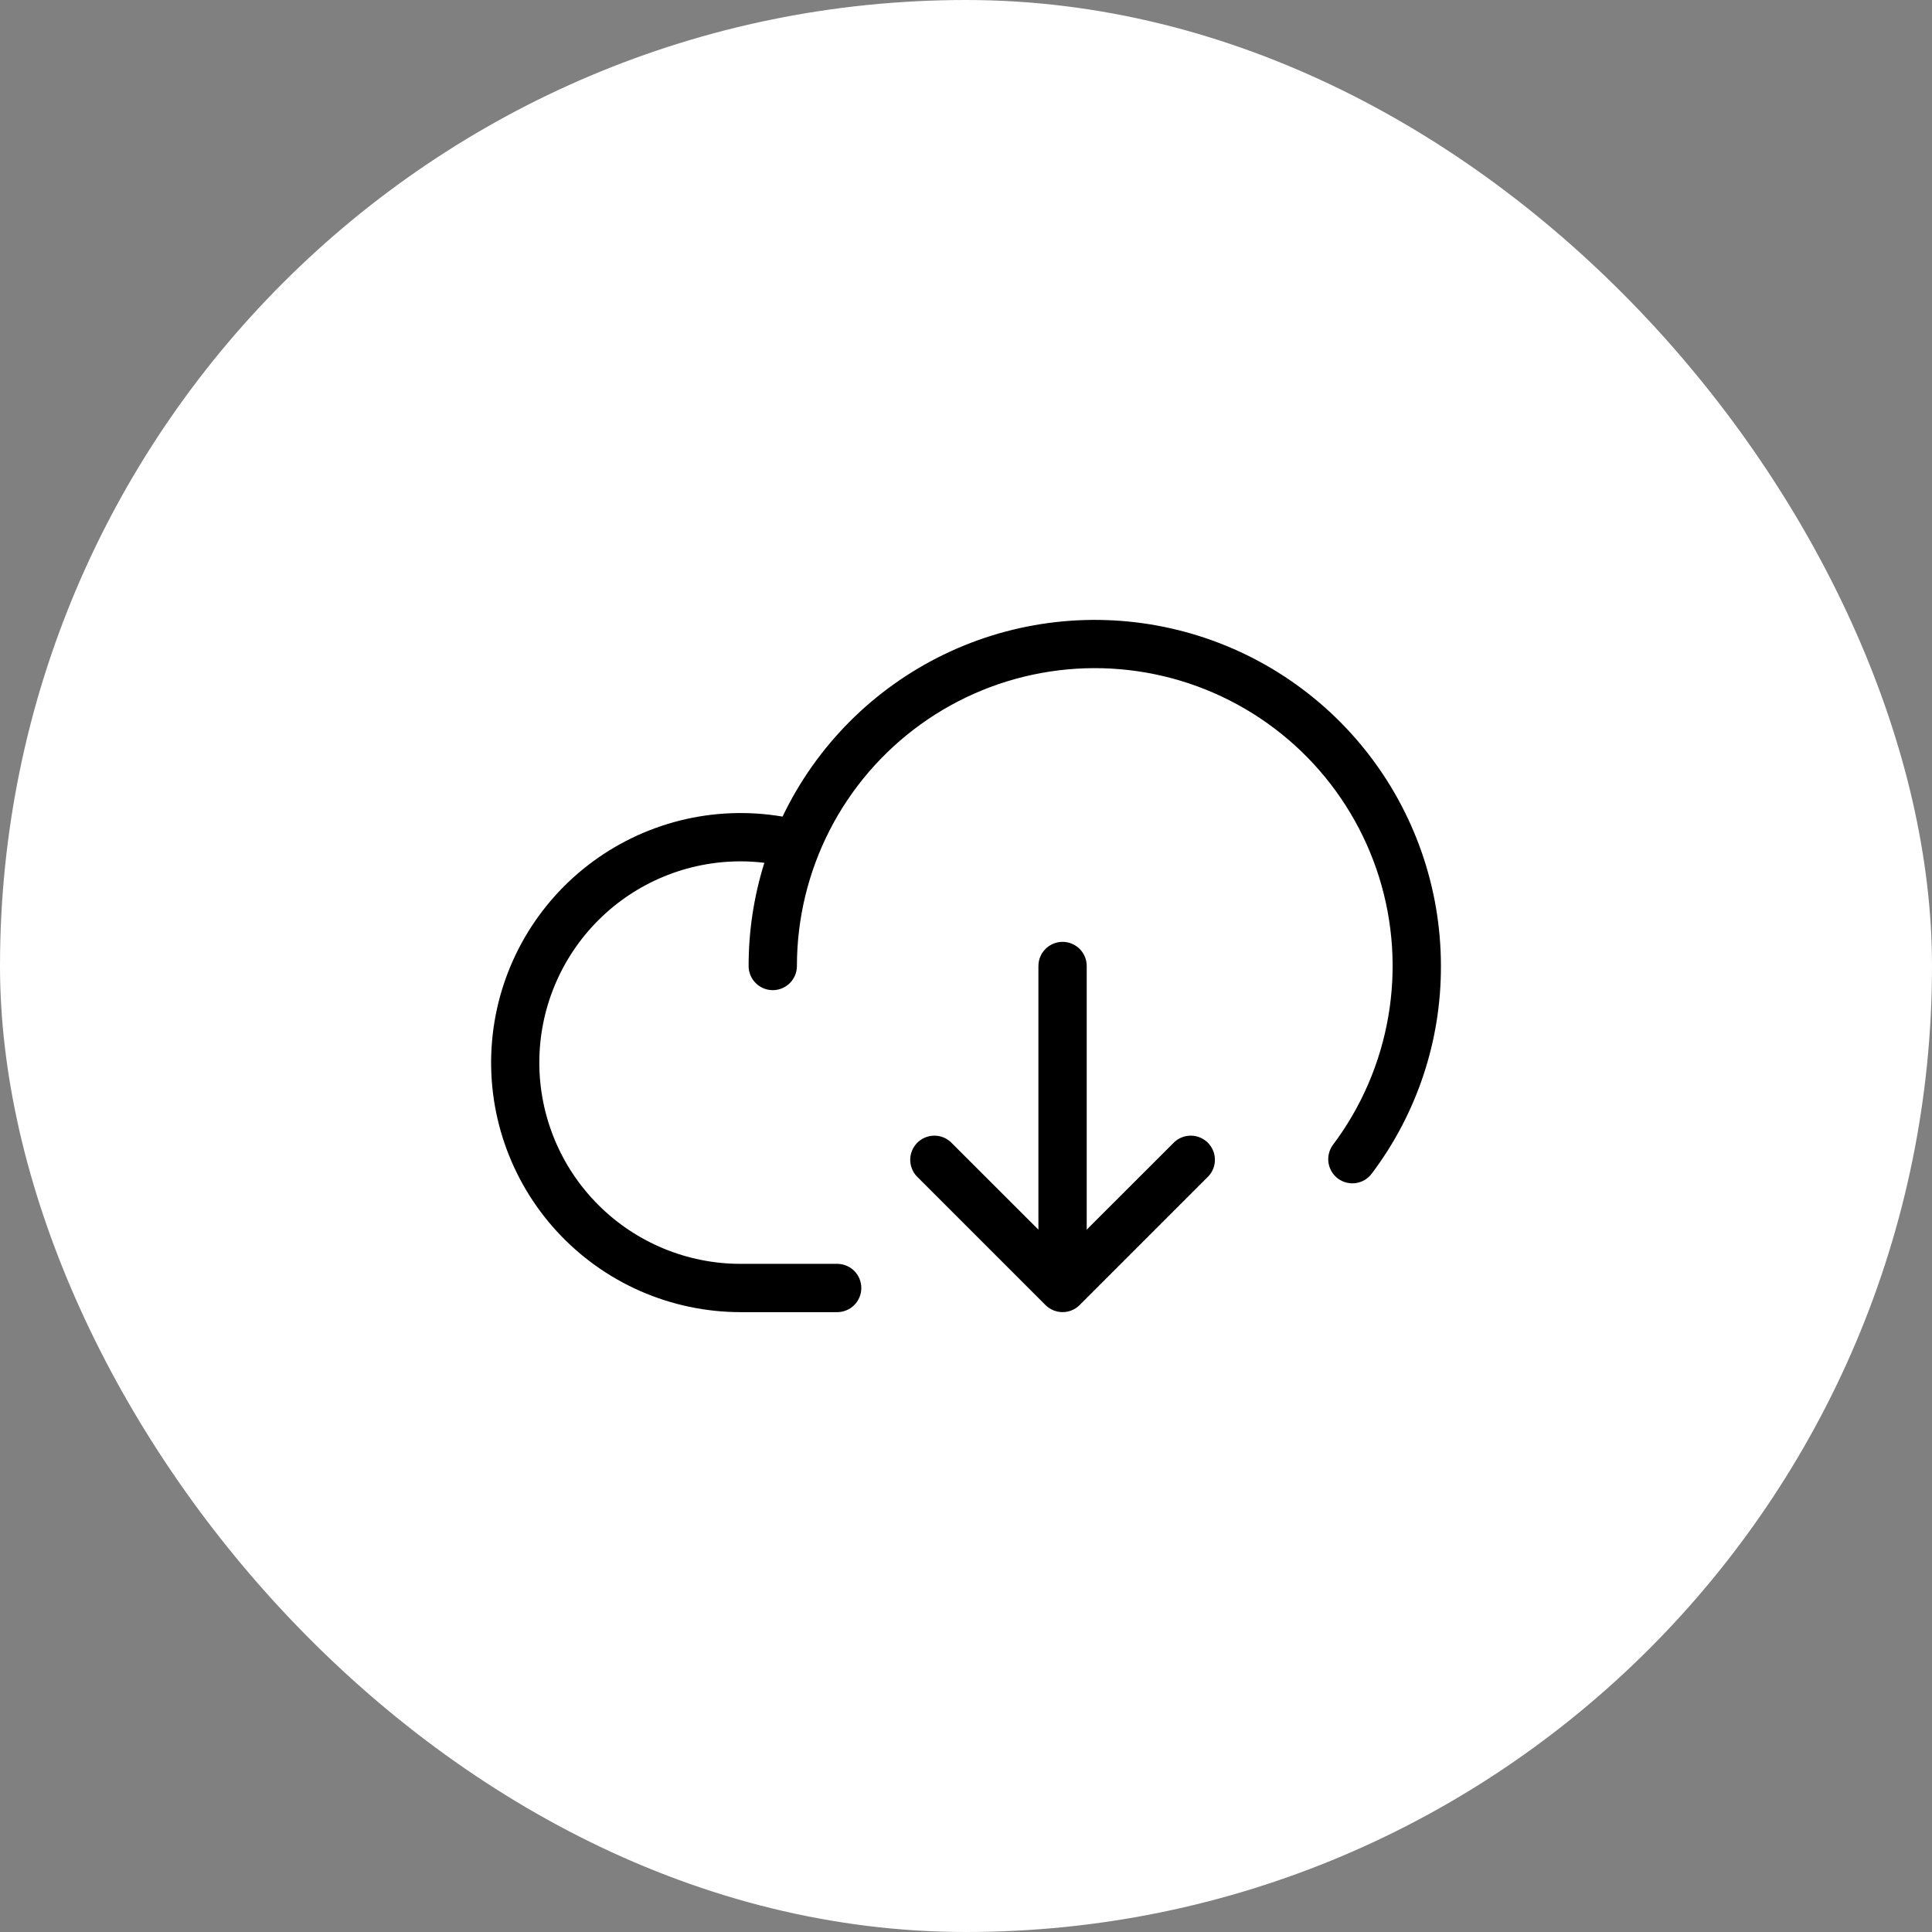 <svg width="60" height="60" viewBox="0 0 60 60" fill="none" xmlns="http://www.w3.org/2000/svg">
<rect x="0" y="0" width="60" height="60" fill="#808080" stroke="none"/>
<rect width="60" height="60" rx="30" fill="white"/>
<path d="M44.749 30C44.756 32.327 44.001 34.592 42.599 36.45C42.54 36.529 42.466 36.595 42.381 36.645C42.297 36.695 42.203 36.728 42.105 36.742C42.008 36.756 41.909 36.751 41.813 36.726C41.718 36.702 41.628 36.659 41.549 36.6C41.471 36.541 41.404 36.467 41.354 36.382C41.304 36.297 41.271 36.203 41.257 36.106C41.243 36.008 41.248 35.909 41.273 35.814C41.297 35.718 41.34 35.629 41.399 35.55C42.279 34.377 42.867 33.013 43.115 31.568C43.364 30.124 43.266 28.641 42.829 27.242C42.392 25.843 41.628 24.568 40.602 23.521C39.575 22.475 38.315 21.688 36.924 21.224C35.534 20.761 34.053 20.634 32.604 20.856C31.155 21.077 29.78 21.639 28.591 22.496C27.402 23.353 26.433 24.48 25.765 25.785C25.098 27.089 24.749 28.534 24.749 30C24.749 30.199 24.67 30.39 24.53 30.53C24.389 30.671 24.198 30.75 23.999 30.75C23.8 30.75 23.61 30.671 23.469 30.53C23.328 30.39 23.249 30.199 23.249 30C23.248 28.913 23.413 27.832 23.738 26.795C23.493 26.765 23.246 26.75 22.999 26.75C21.342 26.75 19.752 27.408 18.58 28.58C17.408 29.753 16.749 31.342 16.749 33C16.749 34.657 17.408 36.247 18.58 37.419C19.752 38.591 21.342 39.25 22.999 39.25H25.999C26.198 39.25 26.389 39.329 26.53 39.469C26.67 39.61 26.749 39.801 26.749 40C26.749 40.199 26.67 40.389 26.53 40.53C26.389 40.671 26.198 40.75 25.999 40.75H22.999C21.927 40.749 20.866 40.526 19.884 40.095C18.902 39.663 18.02 39.032 17.294 38.242C16.569 37.453 16.015 36.52 15.668 35.505C15.321 34.49 15.189 33.414 15.28 32.346C15.37 31.277 15.682 30.238 16.194 29.296C16.707 28.354 17.41 27.528 18.258 26.872C19.106 26.215 20.081 25.742 21.122 25.481C22.162 25.221 23.246 25.18 24.303 25.36C25.355 23.161 27.124 21.386 29.318 20.324C31.512 19.263 34.002 18.979 36.378 19.518C38.755 20.057 40.878 21.389 42.399 23.293C43.92 25.198 44.749 27.562 44.749 30ZM36.469 35.47L33.749 38.188V30C33.749 29.801 33.67 29.61 33.53 29.47C33.389 29.329 33.198 29.25 32.999 29.25C32.8 29.25 32.61 29.329 32.469 29.47C32.328 29.61 32.249 29.801 32.249 30V38.188L29.529 35.47C29.387 35.337 29.199 35.265 29.005 35.269C28.811 35.272 28.625 35.351 28.488 35.488C28.35 35.626 28.272 35.811 28.268 36.005C28.265 36.2 28.337 36.388 28.469 36.53L32.469 40.53C32.61 40.67 32.801 40.749 32.999 40.749C33.198 40.749 33.389 40.67 33.529 40.53L37.529 36.53C37.662 36.388 37.734 36.2 37.73 36.005C37.727 35.811 37.648 35.626 37.511 35.488C37.373 35.351 37.188 35.272 36.994 35.269C36.8 35.265 36.611 35.337 36.469 35.47Z" fill="black"/>
</svg>
